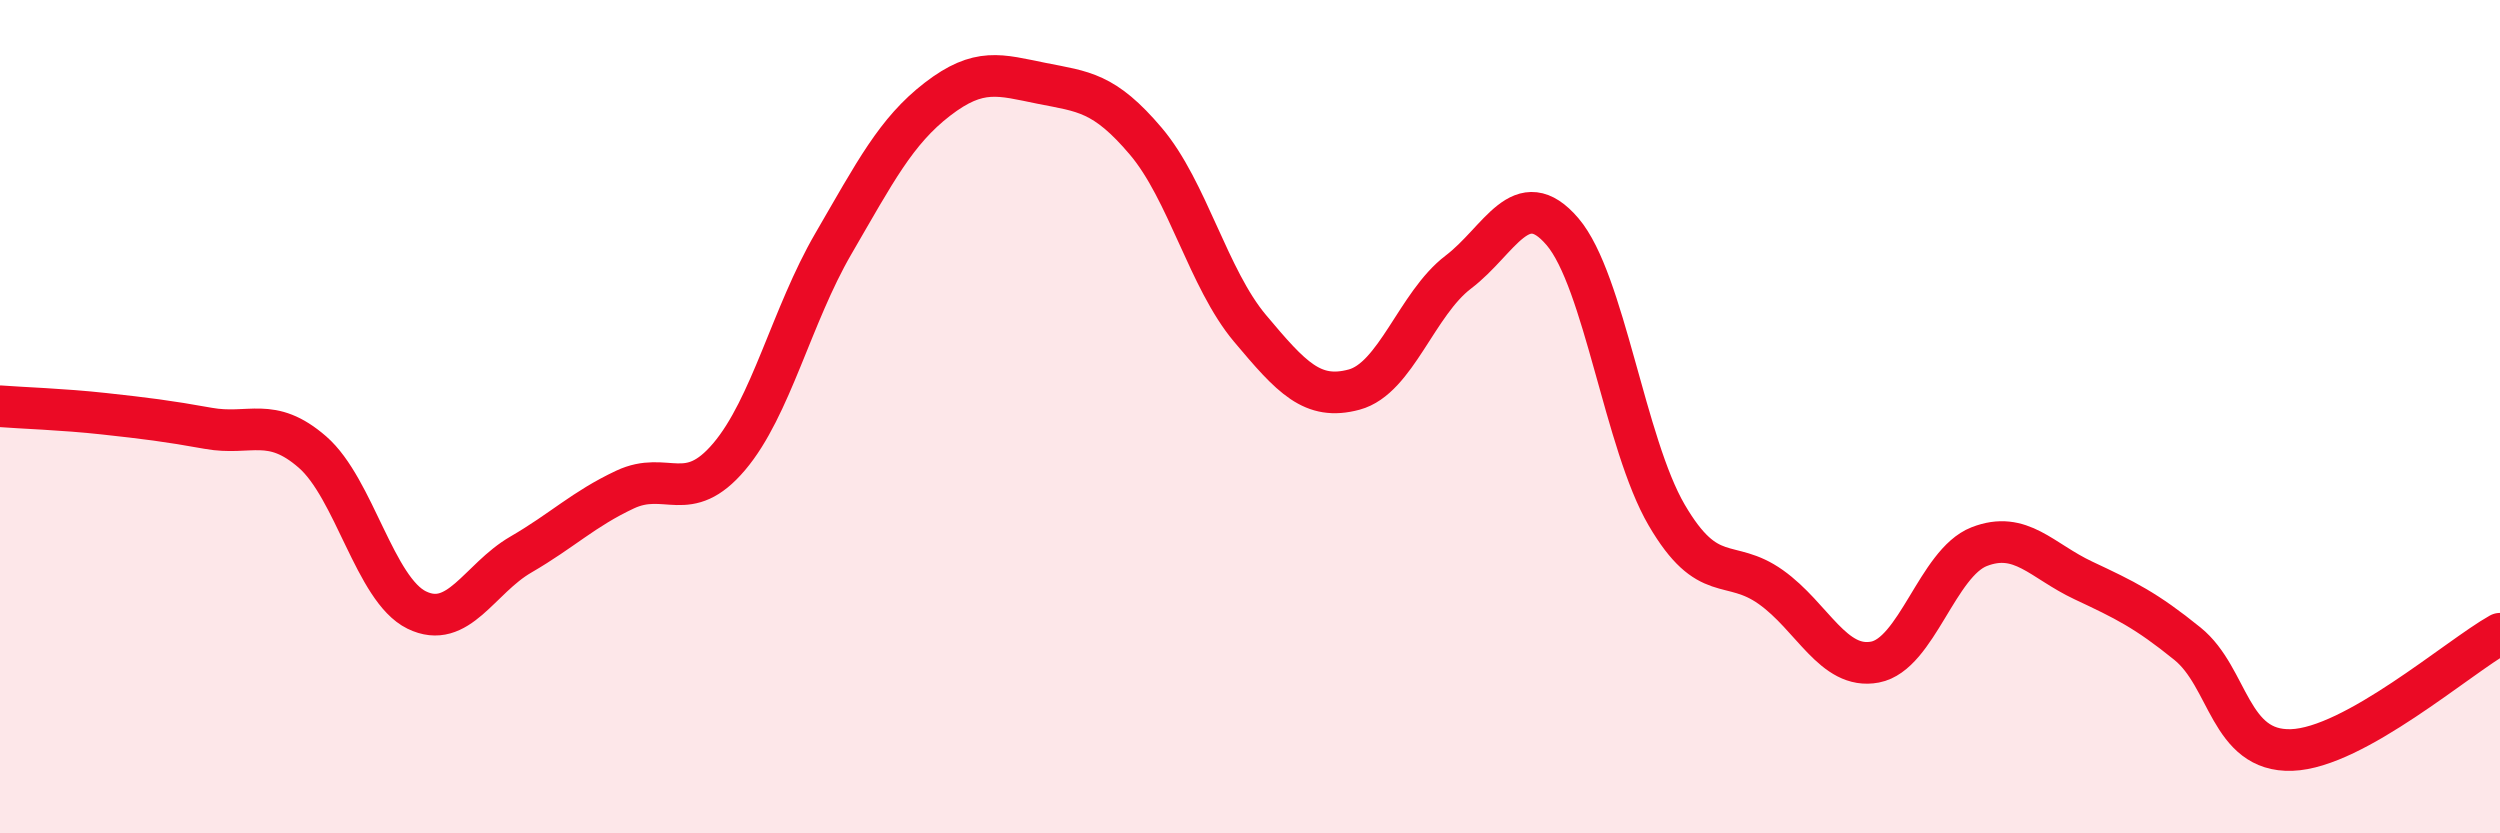 
    <svg width="60" height="20" viewBox="0 0 60 20" xmlns="http://www.w3.org/2000/svg">
      <path
        d="M 0,9.75 C 0.5,9.79 1.5,9.82 2.5,9.93 C 3.5,10.04 4,10.1 5,10.28 C 6,10.46 6.5,9.98 7.5,10.85 C 8.5,11.72 9,14.15 10,14.64 C 11,15.13 11.5,13.89 12.5,13.31 C 13.5,12.73 14,12.22 15,11.75 C 16,11.28 16.5,12.14 17.5,10.96 C 18.5,9.78 19,7.57 20,5.85 C 21,4.13 21.5,3.15 22.5,2.38 C 23.5,1.61 24,1.8 25,2 C 26,2.2 26.5,2.21 27.5,3.39 C 28.5,4.57 29,6.69 30,7.88 C 31,9.07 31.5,9.62 32.5,9.35 C 33.5,9.08 34,7.29 35,6.53 C 36,5.77 36.5,4.39 37.5,5.56 C 38.5,6.73 39,10.65 40,12.36 C 41,14.07 41.5,13.38 42.5,14.09 C 43.5,14.8 44,16.08 45,15.89 C 46,15.7 46.5,13.51 47.5,13.12 C 48.5,12.73 49,13.46 50,13.93 C 51,14.4 51.5,14.64 52.5,15.45 C 53.5,16.26 53.5,18.05 55,18 C 56.5,17.95 59,15.77 60,15.21L60 20L0 20Z"
        fill="#EB0A25"
        opacity="0.1"
        stroke-linecap="round"
        stroke-linejoin="round"
      />
      <path
        d="M 0,9.75 C 0.5,9.79 1.5,9.82 2.5,9.93 C 3.5,10.04 4,10.1 5,10.28 C 6,10.46 6.5,9.98 7.5,10.85 C 8.5,11.72 9,14.15 10,14.64 C 11,15.13 11.5,13.89 12.5,13.31 C 13.5,12.73 14,12.22 15,11.75 C 16,11.28 16.5,12.14 17.5,10.96 C 18.5,9.78 19,7.57 20,5.85 C 21,4.13 21.5,3.15 22.5,2.38 C 23.5,1.61 24,1.8 25,2 C 26,2.2 26.5,2.21 27.5,3.39 C 28.5,4.57 29,6.69 30,7.88 C 31,9.07 31.5,9.62 32.5,9.35 C 33.5,9.08 34,7.29 35,6.53 C 36,5.77 36.5,4.39 37.5,5.56 C 38.5,6.73 39,10.65 40,12.36 C 41,14.07 41.5,13.38 42.5,14.09 C 43.5,14.8 44,16.08 45,15.89 C 46,15.7 46.5,13.51 47.5,13.12 C 48.5,12.73 49,13.46 50,13.93 C 51,14.4 51.5,14.64 52.5,15.45 C 53.5,16.26 53.5,18.05 55,18 C 56.5,17.95 59,15.77 60,15.21"
        stroke="#EB0A25"
        stroke-width="1"
        fill="none"
        stroke-linecap="round"
        stroke-linejoin="round"
      />
    </svg>
  